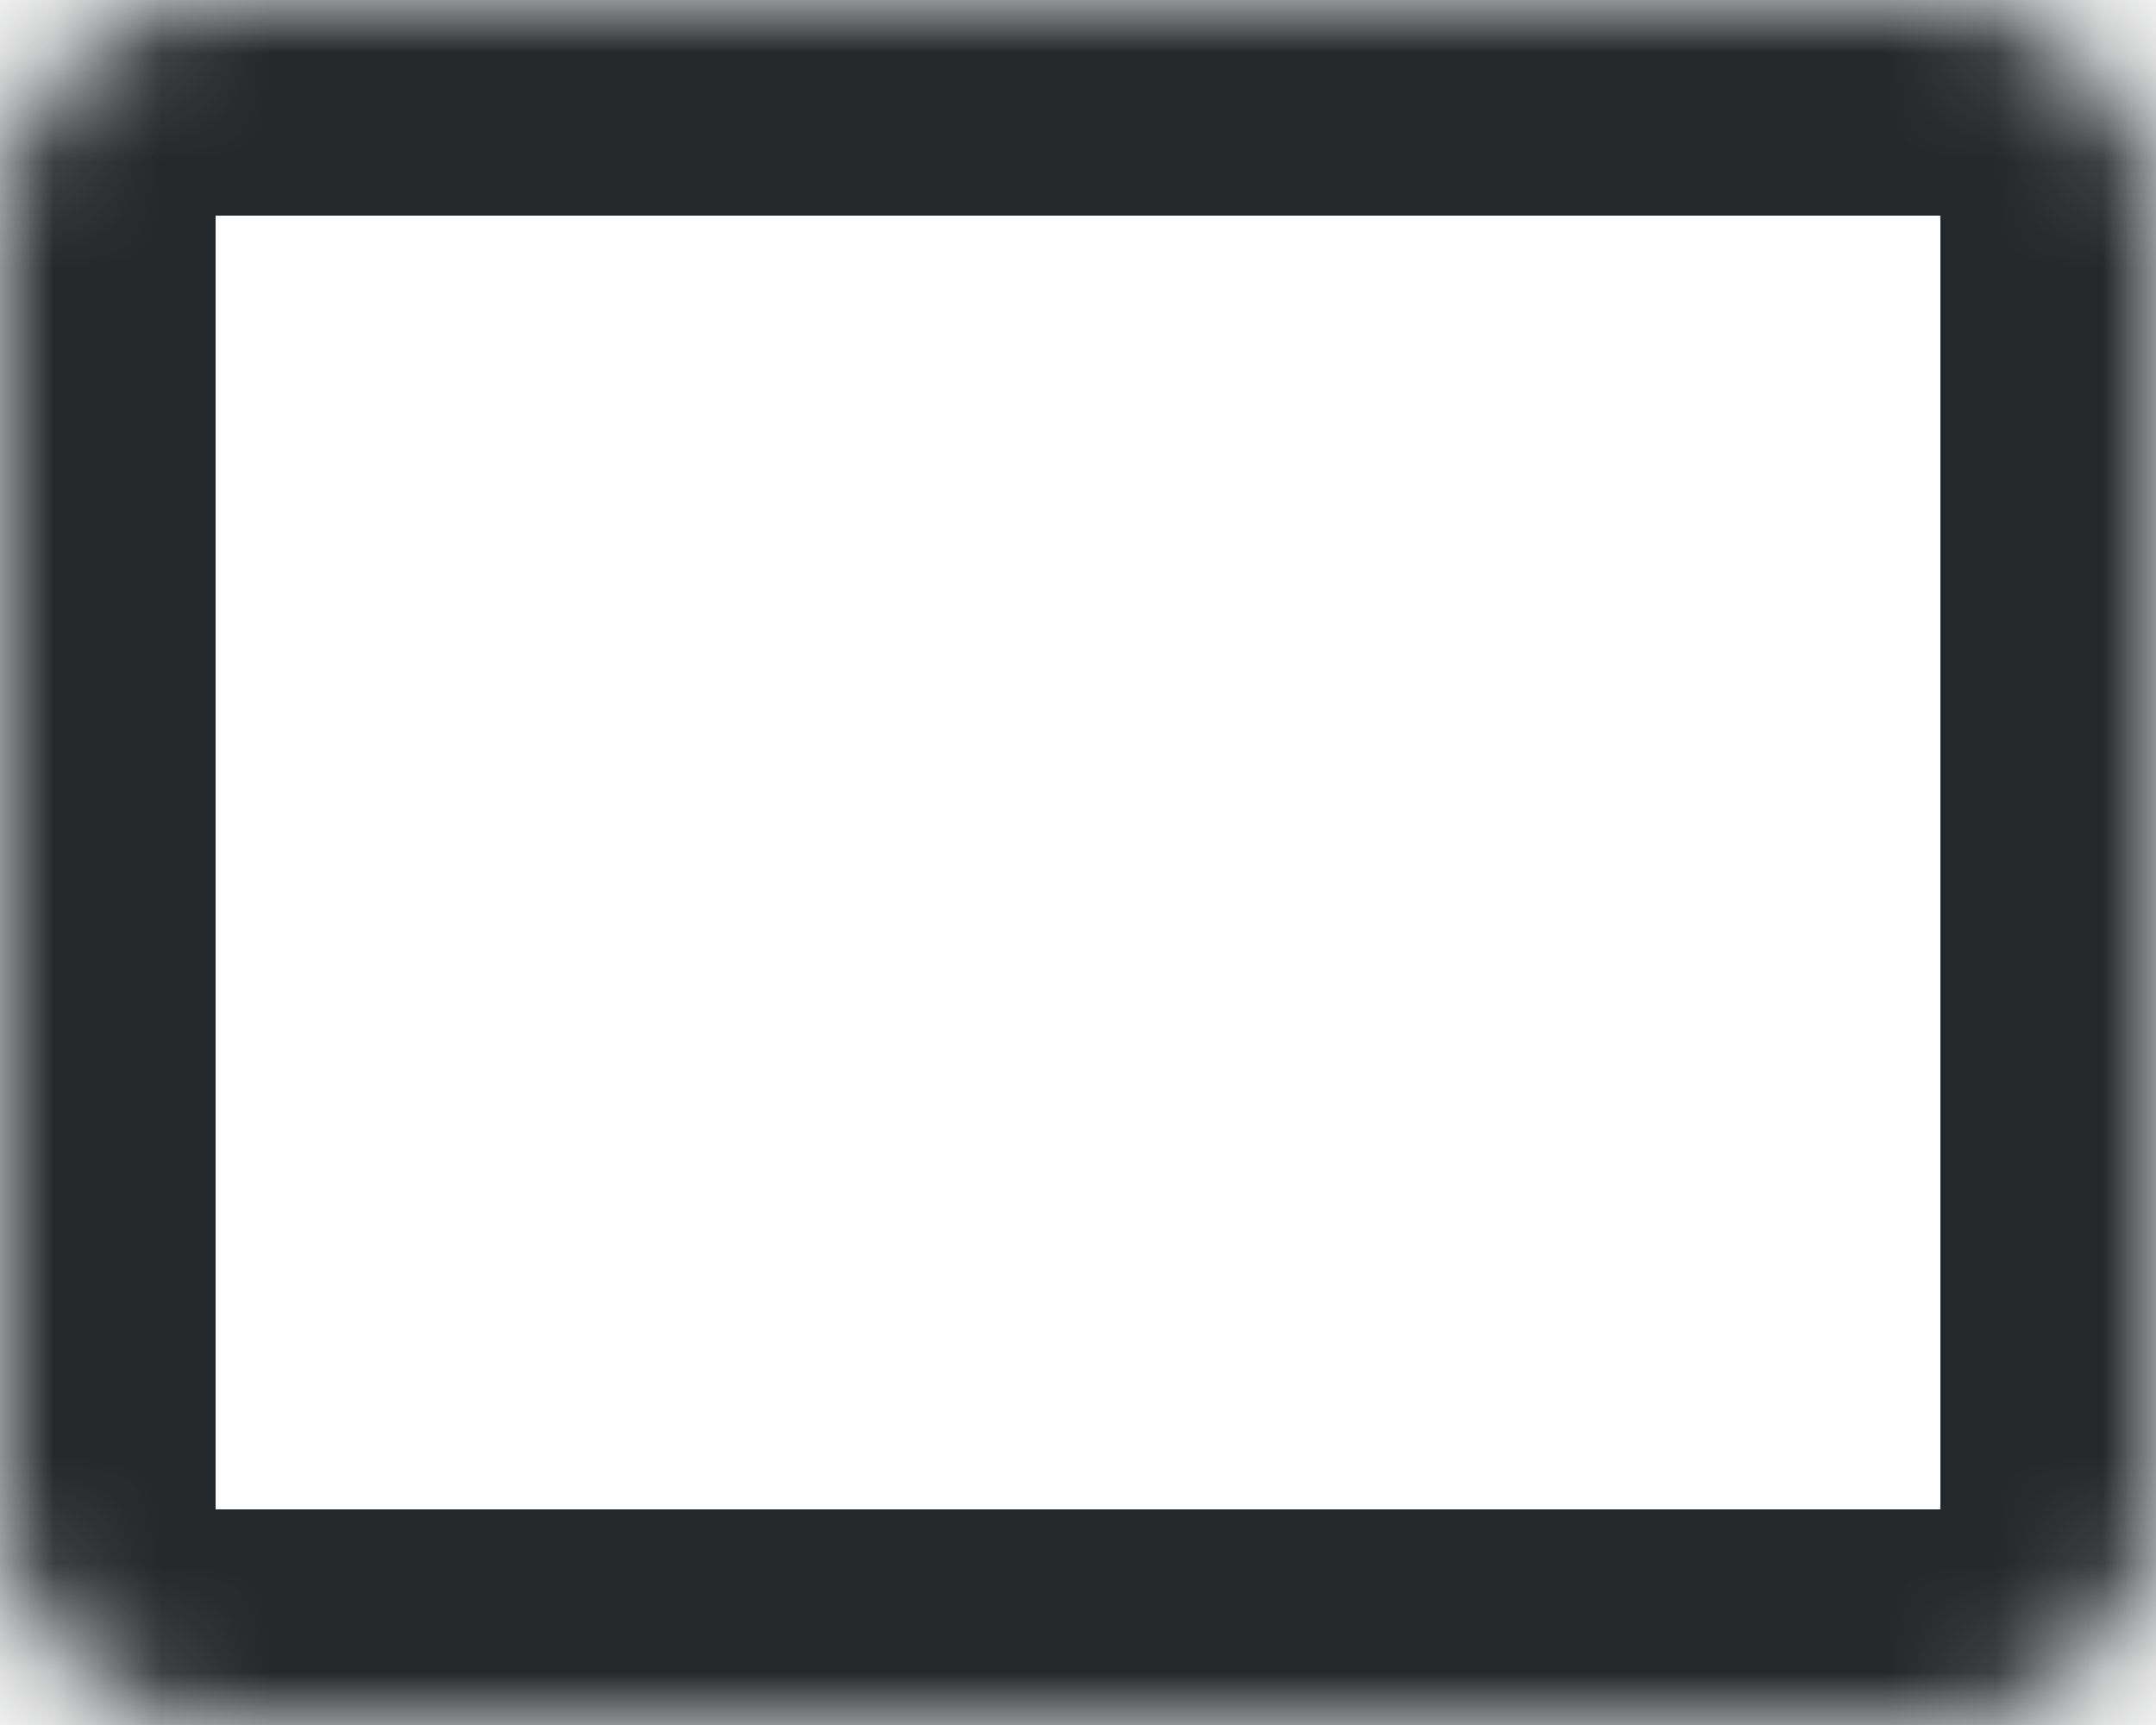 ﻿<?xml version="1.0" encoding="utf-8"?>
<svg version="1.1" xmlns:xlink="http://www.w3.org/1999/xlink" width="20px" height="16px" xmlns="http://www.w3.org/2000/svg">
  <defs>
    <mask fill="white" id="clip142">
      <path d="M 0 2  C 0 0.9  0.9 0  2 0  C 2 0  18 0  18 0  C 19.1 0  20 0.9  20 2  C 20 2  20 14  20 14  C 20 15.1  19.1 16  18 16  C 18 16  2 16  2 16  C 0.9 16  0 15.1  0 14  C 0 14  0 2  0 2  Z " fill-rule="evenodd" />
    </mask>
  </defs>
  <g transform="matrix(1 0 0 1 -1157 -43 )">
    <path d="M 0 2  C 0 0.9  0.9 0  2 0  C 2 0  18 0  18 0  C 19.1 0  20 0.9  20 2  C 20 2  20 14  20 14  C 20 15.1  19.1 16  18 16  C 18 16  2 16  2 16  C 0.9 16  0 15.1  0 14  C 0 14  0 2  0 2  Z " fill-rule="nonzero" fill="#ffffff" stroke="none" fill-opacity="0" transform="matrix(1 0 0 1 1157 43 )" />
    <path d="M 0 2  C 0 0.9  0.9 0  2 0  C 2 0  18 0  18 0  C 19.1 0  20 0.9  20 2  C 20 2  20 14  20 14  C 20 15.1  19.1 16  18 16  C 18 16  2 16  2 16  C 0.9 16  0 15.1  0 14  C 0 14  0 2  0 2  Z " stroke-width="4" stroke="#25282b" fill="none" transform="matrix(1 0 0 1 1157 43 )" mask="url(#clip142)" />
  </g>
</svg>